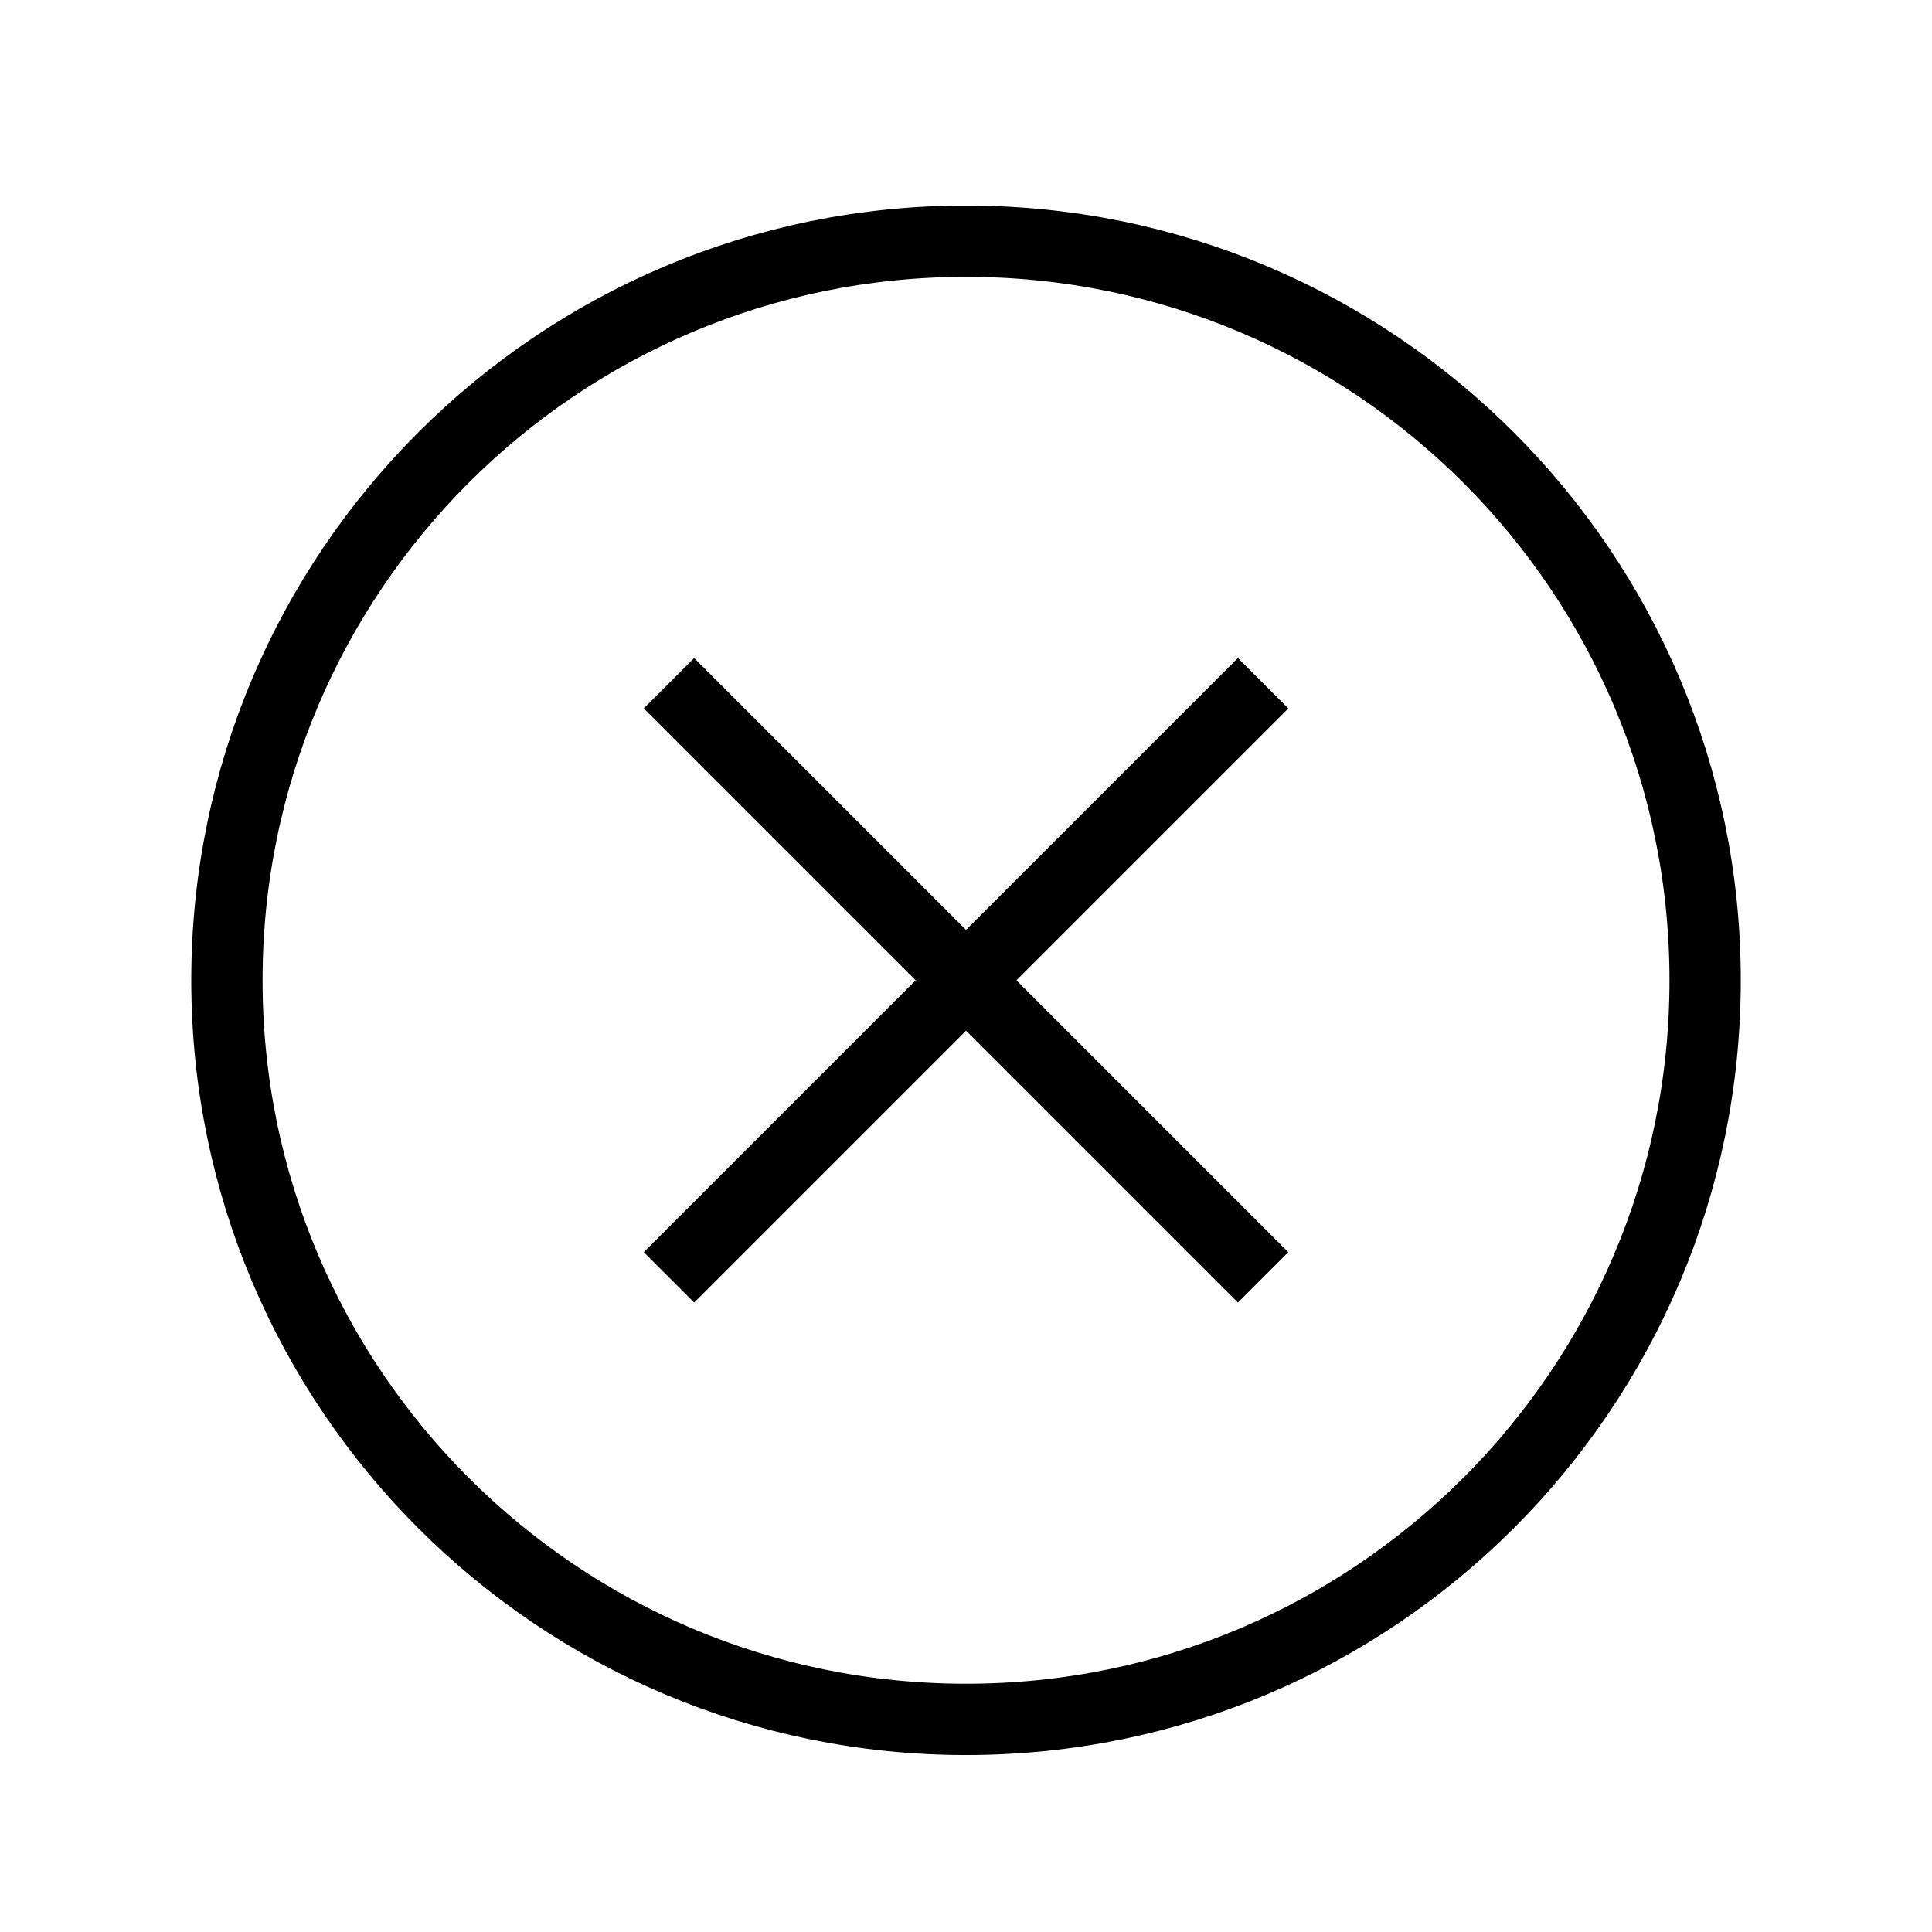 <?xml version="1.0" encoding="UTF-8"?>
<!-- Uploaded to: SVG Repo, www.svgrepo.com, Generator: SVG Repo Mixer Tools -->
<svg width="800px" height="800px" version="1.1" viewBox="144 144 512 512" xmlns="http://www.w3.org/2000/svg">
 <defs>
  <clipPath id="a">
   <path d="m148.09 148.09h503.81v503.81h-503.81z"/>
  </clipPath>
 </defs>
 <g clip-path="url(#a)" fill="none" stroke="#000000" stroke-miterlimit="10" stroke-width="3">
  <path transform="matrix(6.298 0 0 6.298 148.09 148.09)" d="m71.1 40.6c0 17.176-13.924 31.1-31.1 31.1s-31.101-13.924-31.101-31.1c0-17.176 13.925-31.1 31.101-31.1s31.1 13.924 31.1 31.1"/>
  <path transform="matrix(6.298 0 0 6.298 148.09 148.09)" d="m27.5 28.1 25 25"/>
  <path transform="matrix(6.298 0 0 6.298 148.09 148.09)" d="m52.5 28.1-25 25"/>
 </g>
</svg>